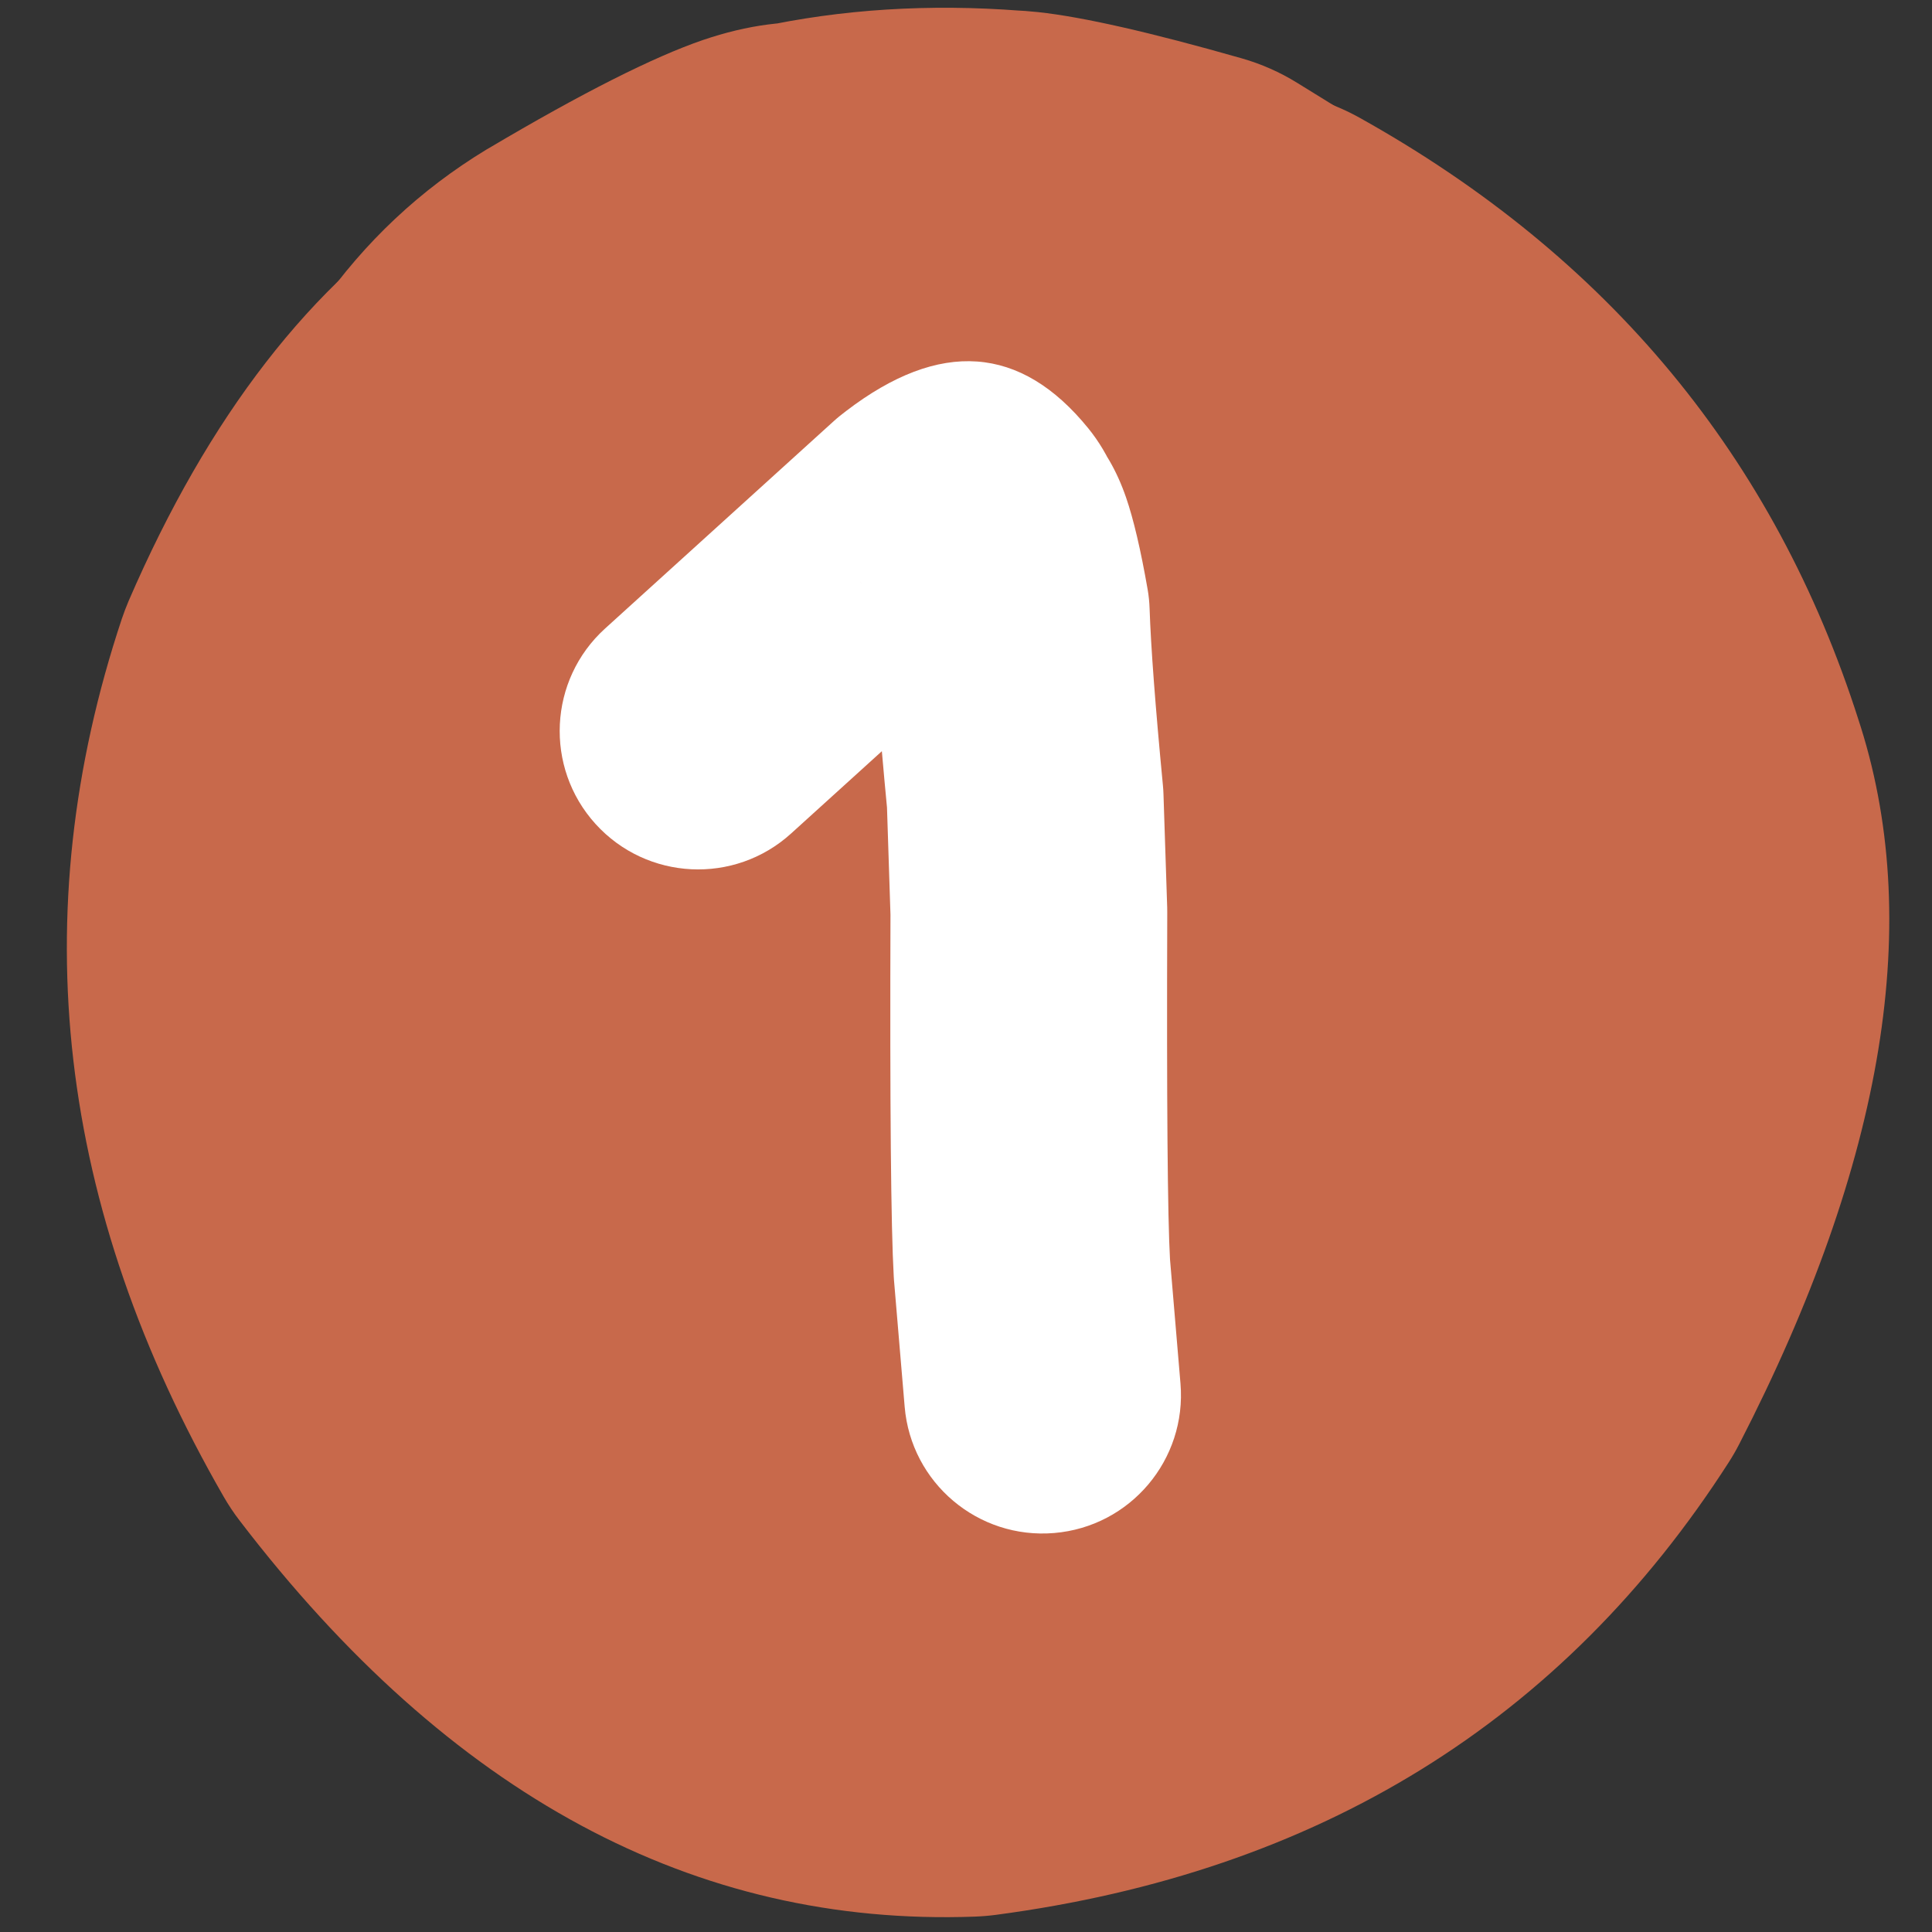 <svg xmlns="http://www.w3.org/2000/svg" xmlns:xlink="http://www.w3.org/1999/xlink" width="200" zoomAndPan="magnify" viewBox="0 0 150 150" height="200" preserveAspectRatio="xMidYMid meet" version="1.0"><rect x="0" y="0" width="150" height="150" fill="#333333" stroke="none"/><path fill="#eebf51" d="M 70.945 62.41 C 67.086 61.918 64.055 64.207 61.859 69.273 L 62.062 68.742 C 60.336 73.91 61 79.141 64.055 84.434 L 63.574 83.715 C 67.141 88.363 70.879 90.613 74.789 90.473 L 74.16 90.523 C 79.844 89.773 84.09 87.215 86.898 82.848 L 86.582 83.391 C 89.289 78.145 90.223 74.254 89.375 71.723 C 89.367 71.695 89.359 71.668 89.348 71.641 C 87.879 67.039 84.906 63.496 80.441 61.008 L 81.027 61.301 C 79.695 60.723 77.828 60.594 75.426 60.914 L 75.727 60.867 C 74.383 61.109 73.137 61.715 71.98 62.688 C 71.82 62.82 71.656 62.945 71.484 63.062 C 68.656 65.02 67.633 67.77 68.414 71.316 C 69.203 74.883 66.941 78.414 63.363 79.199 C 59.785 79.984 56.246 77.727 55.457 74.16 C 53.402 64.836 56.223 57.512 63.93 52.188 L 63.434 52.566 C 66.395 50.082 69.703 48.512 73.363 47.848 C 73.461 47.832 73.559 47.816 73.66 47.801 C 78.504 47.152 82.723 47.605 86.316 49.164 C 86.516 49.254 86.711 49.348 86.902 49.453 C 94.426 53.641 99.457 59.695 101.988 67.621 L 101.965 67.543 C 103.984 73.602 102.789 80.898 98.379 89.445 C 98.285 89.629 98.18 89.812 98.066 89.988 C 93.043 97.801 85.656 102.352 75.906 103.641 C 75.695 103.668 75.488 103.684 75.277 103.691 C 66.797 104.004 59.383 100.023 53.039 91.754 C 52.863 91.523 52.703 91.285 52.559 91.035 C 47.52 82.312 46.496 73.488 49.477 64.559 C 49.535 64.379 49.605 64.199 49.68 64.027 C 54.516 52.863 62.168 47.949 72.633 49.289 C 76.266 49.754 78.836 53.066 78.367 56.691 C 77.902 60.316 74.578 62.875 70.945 62.41 Z M 70.945 62.41 " fill-opacity="1" fill-rule="nonzero"/><path fill="#eebf51" d="M 81.457 61.305 C 81.781 61.801 82.176 62.195 82.637 62.488 L 82.695 62.523 L 78.035 59.652 L 79.703 60.387 C 77.668 59.809 76.359 59.488 75.773 59.426 C 75.801 59.43 75.84 59.43 75.891 59.434 C 75.809 59.43 75.727 59.426 75.641 59.418 C 74.16 59.305 72.793 59.383 71.547 59.656 C 70.844 59.809 70.125 59.844 69.414 59.766 C 70.18 59.852 70.82 59.805 71.332 59.633 C 70.695 59.848 69.359 60.559 67.324 61.758 L 67.387 61.723 C 66.43 62.301 65.707 63.516 65.219 65.363 L 65.383 64.535 C 64.758 69.297 64.68 72.324 65.145 73.609 C 65.125 73.559 65.094 73.492 65.047 73.406 C 66.844 76.59 65.715 80.625 62.523 82.418 C 59.332 84.211 55.285 83.082 53.488 79.902 C 53.172 79.34 52.895 78.738 52.664 78.094 C 51.473 74.797 51.324 69.707 52.227 62.824 C 52.262 62.547 52.316 62.27 52.387 61.996 C 53.785 56.703 56.488 52.84 60.504 50.41 C 60.523 50.398 60.547 50.387 60.566 50.375 C 63.387 48.711 65.547 47.621 67.043 47.113 C 68.395 46.652 69.664 46.484 70.852 46.613 L 68.719 46.727 C 71.234 46.18 73.879 46.016 76.656 46.227 L 76.406 46.211 C 76.652 46.223 76.914 46.242 77.184 46.27 C 78.527 46.414 80.578 46.879 83.344 47.664 C 83.93 47.832 84.492 48.078 85.008 48.398 L 89.672 51.27 C 89.691 51.281 89.711 51.293 89.73 51.309 C 90.906 52.047 91.855 52.98 92.586 54.098 C 94.582 57.164 93.707 61.262 90.633 63.25 C 87.562 65.238 83.453 64.367 81.457 61.305 Z M 81.457 61.305 " fill-opacity="1" fill-rule="nonzero"/><path fill="#eebf51" d="M 79.777 56.523 C 79.387 56.523 78.996 56.539 78.602 56.574 C 78.035 56.625 77.473 56.711 76.914 56.832 C 76.641 56.816 76.363 56.809 76.09 56.809 C 75.387 56.809 74.684 56.863 73.984 56.977 C 72.191 57.266 70.461 57.918 68.797 58.93 C 68.715 58.98 68.629 59.035 68.547 59.09 C 68.504 59.121 68.465 59.148 68.422 59.176 C 67.102 59.73 65.859 60.559 64.699 61.668 C 64.012 62.32 63.375 63.07 62.789 63.914 C 62.621 64.066 62.449 64.219 62.281 64.375 C 62.195 64.453 62.113 64.535 62.035 64.617 C 61.473 65.195 60.949 65.793 60.465 66.406 C 59.531 67.383 58.766 68.426 58.168 69.539 L 58.168 69.543 C 57.508 70.773 57.062 72.062 56.836 73.414 C 56.824 73.484 56.812 73.551 56.805 73.621 C 56.438 74.977 56.207 76.391 56.117 77.863 C 56.105 78.023 56.102 78.184 56.105 78.348 C 56.125 80.293 56.469 82.086 57.129 83.73 C 57.926 85.707 59.141 87.387 60.773 88.762 C 62.766 90.441 65.281 91.57 68.324 92.148 C 68.379 92.156 68.43 92.168 68.484 92.176 C 70.008 92.426 71.461 92.551 72.84 92.551 C 76.688 92.551 79.98 91.582 82.719 89.641 C 82.953 89.664 83.188 89.676 83.426 89.676 C 85.051 89.676 86.68 89.082 87.961 87.887 C 88.422 87.457 88.836 87.012 89.207 86.555 C 89.539 86.352 89.867 86.129 90.191 85.879 C 92.113 84.555 93.316 82.543 93.801 79.844 C 93.996 78.754 94.074 77.5 94.035 76.09 C 94.031 76.004 94.027 75.922 94.023 75.84 C 93.93 74.418 93.684 73.074 93.289 71.809 L 93.285 71.809 C 93.312 69.727 92.941 67.586 92.18 65.387 C 92.172 65.363 92.164 65.344 92.156 65.324 C 91.895 64.594 91.578 63.895 91.207 63.234 C 90.453 61.898 89.496 60.734 88.336 59.734 C 87.176 58.742 85.84 57.941 84.332 57.332 C 84.184 57.273 84.031 57.219 83.879 57.168 C 83.082 56.914 82.277 56.734 81.465 56.629 C 80.902 56.559 80.34 56.523 79.777 56.523 Z M 79.777 56.523 " fill-opacity="1" fill-rule="nonzero"/><path fill="#ffffff" d="M 64.09 64.855 L 71.004 58.598 C 71.062 58.547 71.121 58.496 71.18 58.449 C 71.246 58.398 71.309 58.348 71.371 58.301 C 74.211 56.133 76.652 56.305 78.699 58.82 C 79.02 59.215 79.281 59.656 79.492 60.148 L 78.672 58.902 C 79.172 59.426 79.559 60.094 79.84 60.906 C 80.066 61.559 80.285 62.48 80.492 63.676 C 80.523 63.867 80.547 64.059 80.551 64.254 C 80.59 65.418 80.723 67.195 80.953 69.586 C 80.965 69.672 80.969 69.762 80.973 69.848 L 81.082 73.27 C 81.086 73.316 81.086 73.367 81.086 73.418 C 81.066 79.102 81.094 82.602 81.172 83.918 L 81.164 83.805 L 81.484 87.617 C 81.68 89.914 79.969 91.934 77.668 92.129 C 75.363 92.32 73.34 90.617 73.145 88.32 L 72.824 84.508 C 72.82 84.469 72.816 84.434 72.816 84.395 C 72.73 82.91 72.695 79.242 72.715 73.391 L 72.719 73.539 L 72.605 70.121 L 72.625 70.383 C 72.379 67.816 72.23 65.867 72.188 64.527 L 72.246 65.105 C 72.113 64.352 72.008 63.859 71.93 63.625 C 72.043 63.957 72.27 64.301 72.609 64.656 C 72.266 64.293 71.988 63.871 71.789 63.41 C 71.887 63.641 72.023 63.863 72.199 64.078 C 73.57 65.762 74.992 66.047 76.457 64.926 C 76.457 64.926 76.453 64.93 76.453 64.93 L 76.629 64.781 L 69.711 71.035 C 68 72.586 65.352 72.457 63.801 70.75 C 62.246 69.043 62.375 66.402 64.09 64.855 Z M 64.09 64.855 " fill-opacity="1" fill-rule="nonzero"/><path fill="#eebf51" d="M 72.633 83.285 C 75.109 83.105 77.445 82.395 79.637 81.152 L 83.633 78.043 C 91.574 69.734 91.371 61.609 83.02 53.676 C 78.324 49.211 72.867 47.82 66.652 49.496 L 66.051 49.668 C 64.727 50.078 63.484 50.648 62.332 51.379 C 62.484 51.285 62.637 51.191 62.789 51.102 C 62.246 51.418 61.801 51.719 61.453 51.992 C 61.508 51.949 61.594 51.879 61.715 51.777 C 69.059 45.66 79.98 46.641 86.113 53.961 C 92.242 61.285 91.262 72.176 83.918 78.289 C 83.547 78.602 83.207 78.875 82.898 79.117 C 82.043 79.793 81.223 80.359 80.441 80.82 L 80.898 80.539 C 79.453 81.457 77.918 82.168 76.301 82.668 C 76.102 82.727 75.898 82.785 75.699 82.84 C 69.363 84.551 63.84 83.164 59.121 78.68 C 50.754 70.73 50.566 62.574 58.555 54.215 C 59.727 52.988 61.074 51.941 62.551 51.105 C 64.875 49.789 67.387 49.035 70.086 48.836 C 79.625 48.133 87.93 55.277 88.633 64.793 C 89.336 74.305 82.172 82.586 72.633 83.285 Z M 72.633 83.285 " fill-opacity="1" fill-rule="nonzero"/><path fill="#eebf51" d="M 86.824 78.031 C 86.492 78.363 86.164 78.68 85.836 78.984 C 83.523 81.125 81.129 82.734 78.652 83.812 C 78.484 83.883 78.32 83.953 78.152 84.02 C 71.895 86.508 66.004 86.09 60.48 82.77 C 52.289 77.844 49.652 67.227 54.594 59.059 C 59.531 50.891 70.176 48.262 78.367 53.188 C 74.066 50.602 69.719 50.184 65.316 51.934 L 64.816 52.141 C 63.684 52.637 62.828 53.148 62.254 53.684 C 62.266 53.668 62.285 53.652 62.312 53.625 C 69.07 46.875 80.035 46.867 86.805 53.605 C 93.574 60.344 93.582 71.281 86.824 78.031 Z M 86.824 78.031 " fill-opacity="1" fill-rule="nonzero"/><path fill="#eebf51" d="M 78.223 94.145 L 76.754 94.293 C 74.453 94.52 72.129 94.285 69.918 93.605 C 62.477 91.309 58.273 86.332 57.316 78.68 C 57.234 78.031 57.191 77.375 57.184 76.723 C 57.145 73.109 58.113 69.57 60.09 66.105 C 60.172 65.961 60.258 65.816 60.344 65.672 C 63.5 60.5 68 57.5 73.855 56.672 C 74.621 56.562 75.395 56.508 76.168 56.504 C 82.457 56.461 87.574 58.988 91.512 64.094 C 91.523 64.109 91.535 64.121 91.543 64.137 C 94.035 67.387 95.473 71.09 95.859 75.246 C 95.859 75.262 95.859 75.273 95.863 75.285 C 96.203 79.07 95.66 82.648 94.238 86.023 C 94.223 86.059 94.207 86.094 94.191 86.129 C 91.754 91.797 87.613 95.488 81.77 97.207 C 81.223 97.367 80.672 97.5 80.113 97.605 C 72.191 99.113 65.707 96.602 60.668 90.066 C 60.086 89.312 59.566 88.512 59.117 87.676 C 54.262 78.617 55.762 70.781 63.613 64.18 C 70.926 58.027 81.852 58.957 88.02 66.246 C 94.188 73.539 93.258 84.434 85.945 90.586 C 92.383 85.172 93.625 78.773 89.668 71.391 L 88.121 69 C 84.496 64.301 79.664 62.527 73.625 63.676 L 71.969 64.074 C 67.402 65.418 64.199 68.23 62.359 72.508 L 62.312 72.617 C 61.504 74.531 61.188 76.453 61.359 78.379 L 61.363 78.422 C 61.59 80.867 62.48 83.102 64.027 85.121 L 64.059 85.16 C 67.113 89.117 71.227 91.078 76.402 91.043 L 78.719 90.875 C 83.68 90.172 87.422 87.754 89.945 83.617 L 90.199 83.188 C 91.309 81.242 91.848 78.965 91.82 76.352 L 91.688 74.395 C 90.797 67.297 86.957 62.703 80.16 60.605 L 73.328 59.918 L 74.793 59.773 C 84.312 58.828 92.797 65.758 93.742 75.25 C 94.688 84.742 87.738 93.203 78.223 94.145 Z M 78.223 94.145 " fill-opacity="1" fill-rule="nonzero"/><path fill="#ffffff" d="M 62.098 58.062 C 66.25 54.648 70.871 53.266 75.961 53.91 C 76.016 53.918 76.07 53.926 76.125 53.938 C 79.59 54.508 82.102 56.301 83.668 59.32 L 82.801 58.156 C 83.59 58.918 84.188 59.871 84.594 61.016 C 85.043 62.281 85.262 63.832 85.242 65.668 L 85.23 65.258 C 85.555 69.203 83.781 74.156 79.902 80.125 L 80.324 79.305 C 80.16 79.727 79.926 80.156 79.621 80.598 C 78.949 81.566 77.422 83.25 75.035 85.645 C 74.918 85.762 74.797 85.871 74.668 85.977 L 69.031 90.512 L 69.121 90.441 C 69.113 90.445 69.109 90.449 69.105 90.453 C 70.871 88.863 70.871 87.039 69.109 84.969 C 68.859 84.672 68.57 84.418 68.25 84.199 C 68.504 84.371 68.738 84.566 68.949 84.781 C 68.41 84.234 67.871 83.914 67.328 83.82 C 67.461 83.844 67.695 83.855 68.031 83.859 L 67.824 83.863 L 82.98 83.34 C 83.07 83.336 83.16 83.336 83.25 83.336 L 87.004 83.434 C 89.488 83.496 91.449 85.555 91.387 88.031 C 91.324 90.508 89.258 92.465 86.773 92.402 L 83.02 92.309 L 83.293 92.309 L 68.137 92.832 C 68.066 92.832 67.996 92.832 67.93 92.832 C 67.109 92.824 66.402 92.766 65.801 92.664 C 64.43 92.426 63.336 91.891 62.516 91.059 L 63.215 91.637 C 62.855 91.395 62.535 91.109 62.254 90.781 C 60.242 88.422 60.52 86.09 63.082 83.785 C 63.148 83.727 63.219 83.664 63.293 83.602 C 63.32 83.578 63.352 83.551 63.379 83.527 L 69.016 78.992 L 68.652 79.32 C 70.66 77.305 71.844 76.035 72.211 75.508 C 72.113 75.645 72.02 75.832 71.93 76.07 C 72.039 75.781 72.184 75.504 72.352 75.246 C 75.113 70.992 76.418 67.906 76.262 65.996 C 76.25 65.859 76.242 65.723 76.246 65.586 C 76.254 64.809 76.207 64.281 76.109 64.008 C 76.176 64.191 76.32 64.391 76.543 64.605 C 76.191 64.266 75.898 63.875 75.676 63.441 C 75.492 63.09 75.152 62.871 74.656 62.789 L 74.82 62.812 C 72.305 62.492 69.973 63.219 67.824 64.984 C 65.906 66.562 63.07 66.293 61.488 64.379 C 59.906 62.469 60.18 59.641 62.098 58.062 Z M 62.098 58.062 " fill-opacity="1" fill-rule="nonzero"/><path fill="#ffffff" d="M 72.262 60.234 C 74.332 60.457 75.973 61.328 77.188 62.848 C 77.199 62.859 77.207 62.871 77.215 62.883 C 77.773 63.645 78.129 64.477 78.27 65.379 L 78.262 65.336 C 78.348 65.75 78.406 66.25 78.441 66.832 C 78.441 66.852 78.441 66.871 78.441 66.891 C 78.441 67.355 78.402 67.727 78.32 68.004 C 78.25 68.246 78.141 68.445 77.992 68.605 C 77.609 69.031 76.953 69.062 76.527 68.68 C 76.102 68.293 76.07 67.641 76.457 67.215 C 76.391 67.289 76.348 67.355 76.328 67.418 C 76.355 67.332 76.367 67.156 76.367 66.887 L 76.371 66.949 C 76.34 66.469 76.293 66.066 76.23 65.746 C 76.227 65.734 76.223 65.719 76.223 65.703 C 76.129 65.133 75.902 64.598 75.543 64.105 L 75.566 64.141 C 74.711 63.07 73.535 62.453 72.039 62.293 C 71.469 62.23 71.059 61.719 71.121 61.152 C 71.184 60.586 71.695 60.172 72.262 60.234 Z M 72.262 60.234 " fill-opacity="1" fill-rule="nonzero"/><path fill="#ffffff" d="M 71.941 61.883 L 71.887 61.906 L 71.941 61.883 C 71.996 61.867 72.055 61.863 72.117 61.867 C 72.125 61.867 72.133 61.871 72.141 61.871 C 72.195 61.883 72.262 61.891 72.336 61.895 C 72.344 61.895 72.352 61.895 72.359 61.898 L 72.934 61.98 C 72.945 61.98 72.957 61.984 72.965 61.984 C 73.09 62.016 73.258 62.051 73.473 62.094 C 73.48 62.098 73.488 62.098 73.496 62.102 L 74.277 62.316 L 74.223 62.309 C 74.348 62.32 74.711 62.414 75.309 62.586 L 75.316 62.59 C 75.434 62.625 75.523 62.66 75.59 62.703 C 75.637 62.734 75.676 62.766 75.707 62.801 C 75.828 62.938 75.812 63.145 75.676 63.262 C 75.539 63.379 75.332 63.367 75.215 63.23 C 75.227 63.242 75.234 63.254 75.246 63.258 C 75.227 63.246 75.188 63.23 75.125 63.211 L 75.129 63.215 C 74.562 63.051 74.238 62.965 74.152 62.957 C 74.133 62.953 74.117 62.949 74.098 62.945 L 73.32 62.727 L 73.344 62.734 C 73.121 62.691 72.941 62.652 72.809 62.617 L 72.84 62.625 L 72.266 62.543 L 72.289 62.543 C 72.191 62.539 72.105 62.527 72.027 62.516 L 72.051 62.516 C 72.074 62.52 72.102 62.516 72.129 62.508 L 72.18 62.488 C 71.957 62.562 71.773 62.465 71.723 62.289 C 71.668 62.117 71.766 61.938 71.941 61.883 Z M 71.941 61.883 " fill-opacity="1" fill-rule="nonzero"/><path fill="#ffffff" d="M 71.727 62.004 C 71.789 61.945 71.871 61.914 71.969 61.91 C 71.98 61.91 71.992 61.91 72.004 61.91 L 72.348 61.938 C 72.359 61.938 72.375 61.941 72.387 61.941 L 73.215 62.109 C 73.223 62.109 73.23 62.113 73.238 62.113 C 74.016 62.332 74.477 62.477 74.617 62.551 C 74.66 62.57 74.695 62.598 74.723 62.625 L 74.629 62.559 C 75.055 62.754 75.375 62.941 75.59 63.121 L 75.543 63.09 C 75.555 63.098 75.566 63.105 75.578 63.113 C 75.695 63.195 75.941 63.441 76.309 63.855 C 76.43 63.988 76.418 64.195 76.281 64.316 C 76.148 64.434 75.941 64.422 75.82 64.289 C 75.484 63.914 75.281 63.699 75.207 63.648 C 75.207 63.648 75.211 63.652 75.211 63.652 C 75.195 63.645 75.184 63.633 75.168 63.621 C 75 63.48 74.727 63.324 74.355 63.152 C 74.32 63.137 74.289 63.113 74.258 63.086 C 74.277 63.105 74.293 63.117 74.309 63.125 C 74.211 63.074 73.797 62.945 73.062 62.742 L 73.086 62.75 L 72.258 62.582 L 72.301 62.586 L 71.957 62.562 L 71.996 62.562 C 72.051 62.562 72.105 62.535 72.156 62.492 C 72.023 62.609 71.816 62.598 71.695 62.461 C 71.578 62.328 71.59 62.121 71.727 62.004 Z M 71.727 62.004 " fill-opacity="1" fill-rule="nonzero"/><path fill="#c8694b" d="M 64.59 42.508 C 54.676 41.234 46.898 47.125 41.258 60.176 L 41.785 58.805 C 37.348 72.121 39.051 85.59 46.895 99.211 L 45.66 97.359 C 54.82 109.328 64.418 115.129 74.457 114.762 L 72.844 114.898 C 87.438 112.961 98.34 106.371 105.551 95.129 L 104.742 96.523 C 111.695 83.02 114.086 73.004 111.914 66.48 C 111.891 66.41 111.867 66.344 111.848 66.273 C 108.066 54.422 100.441 45.297 88.969 38.895 L 90.477 39.641 C 87.055 38.152 82.258 37.824 76.098 38.652 L 76.863 38.531 C 73.418 39.156 70.211 40.719 67.242 43.215 C 66.836 43.559 66.41 43.883 65.973 44.188 C 58.711 49.219 56.082 56.301 58.094 65.434 C 60.117 74.621 54.309 83.711 45.121 85.73 C 35.934 87.754 26.844 81.945 24.82 72.758 C 19.535 48.746 26.785 29.891 46.57 16.184 L 45.301 17.152 C 52.898 10.758 61.395 6.711 70.793 5.008 C 71.047 4.961 71.305 4.922 71.559 4.887 C 83.996 3.215 94.828 4.387 104.059 8.398 C 104.57 8.621 105.074 8.871 105.566 9.145 C 124.883 19.922 137.797 35.516 144.305 55.926 L 144.238 55.723 C 149.426 71.316 146.359 90.117 135.035 112.117 C 134.789 112.598 134.52 113.062 134.23 113.516 C 121.332 133.629 102.363 145.348 77.324 148.668 C 76.789 148.738 76.25 148.785 75.711 148.805 C 53.934 149.605 34.898 139.359 18.605 118.059 C 18.152 117.473 17.742 116.852 17.371 116.211 C 4.441 93.754 1.805 71.027 9.461 48.039 C 9.617 47.574 9.793 47.117 9.984 46.664 C 22.402 17.922 42.047 5.273 68.918 8.715 C 78.25 9.91 84.844 18.445 83.648 27.777 C 82.453 37.109 73.918 43.703 64.59 42.508 Z M 64.59 42.508 " fill-opacity="1" fill-rule="nonzero"/><path fill="#c8694b" d="M 91.582 39.656 C 92.414 40.938 93.422 41.953 94.605 42.703 L 94.762 42.801 L 82.797 35.406 L 87.07 37.293 C 81.852 35.805 78.488 34.977 76.98 34.816 C 77.055 34.824 77.156 34.832 77.289 34.836 C 77.078 34.828 76.863 34.816 76.648 34.801 C 72.84 34.508 69.332 34.711 66.129 35.41 C 64.332 35.801 62.48 35.898 60.652 35.699 C 62.625 35.914 64.27 35.797 65.582 35.352 C 63.949 35.906 60.52 37.734 55.289 40.828 L 55.453 40.73 C 52.992 42.227 51.133 45.352 49.883 50.105 L 50.301 47.973 C 48.703 60.238 48.5 68.027 49.691 71.336 C 49.648 71.211 49.562 71.039 49.441 70.824 C 54.059 79.02 51.156 89.406 42.961 94.023 C 34.762 98.641 24.375 95.738 19.758 87.543 C 18.949 86.102 18.242 84.551 17.645 82.891 C 14.586 74.402 14.211 61.297 16.52 43.57 C 16.613 42.852 16.75 42.141 16.938 41.438 C 20.523 27.805 27.469 17.863 37.777 11.605 C 37.832 11.574 37.887 11.543 37.941 11.512 C 45.18 7.223 50.727 4.426 54.57 3.109 C 58.043 1.926 61.305 1.5 64.352 1.832 L 58.875 2.121 C 65.328 0.715 72.121 0.285 79.25 0.832 L 78.605 0.793 C 79.246 0.82 79.91 0.867 80.605 0.941 C 84.055 1.312 89.328 2.508 96.426 4.535 C 97.93 4.965 99.371 5.602 100.703 6.426 L 112.668 13.816 C 112.723 13.848 112.773 13.883 112.824 13.914 C 115.84 15.824 118.281 18.219 120.156 21.105 C 125.277 28.996 123.035 39.543 115.145 44.668 C 107.254 49.789 96.707 47.547 91.582 39.656 Z M 91.582 39.656 " fill-opacity="1" fill-rule="nonzero"/><path fill="#c8694b" d="M 87.27 27.34 C 86.266 27.34 85.258 27.387 84.25 27.477 C 82.797 27.605 81.352 27.828 79.914 28.141 L 79.914 28.145 C 79.207 28.098 78.504 28.074 77.797 28.074 C 75.988 28.074 74.188 28.223 72.391 28.512 C 67.785 29.262 63.348 30.938 59.074 33.543 C 58.855 33.676 58.641 33.816 58.43 33.957 C 58.32 34.031 58.215 34.102 58.109 34.176 L 58.105 34.176 C 54.715 35.598 51.531 37.738 48.551 40.59 C 46.785 42.277 45.152 44.207 43.648 46.383 C 43.207 46.766 42.77 47.16 42.336 47.566 C 42.121 47.766 41.91 47.973 41.707 48.184 C 40.262 49.676 38.918 51.211 37.68 52.789 C 35.281 55.305 33.316 57.996 31.781 60.867 C 30.082 64.039 28.941 67.363 28.359 70.84 C 28.328 71.016 28.301 71.191 28.277 71.367 C 27.332 74.863 26.742 78.504 26.508 82.293 C 26.484 82.707 26.473 83.125 26.48 83.543 C 26.539 88.551 27.414 93.172 29.109 97.398 C 31.152 102.496 34.273 106.816 38.469 110.359 C 43.586 114.684 50.047 117.586 57.855 119.074 C 57.992 119.102 58.133 119.125 58.273 119.148 C 62.184 119.793 65.914 120.117 69.457 120.117 C 79.332 120.117 87.785 117.617 94.82 112.621 L 94.824 112.621 C 95.426 112.684 96.027 112.715 96.633 112.715 C 100.809 112.715 104.996 111.188 108.281 108.105 C 109.461 107 110.527 105.855 111.48 104.672 L 111.48 104.676 C 112.328 104.156 113.172 103.574 114.012 102.934 L 114.008 102.934 C 118.941 99.527 122.027 94.348 123.273 87.395 C 123.773 84.582 123.977 81.359 123.875 77.723 C 123.867 77.512 123.855 77.301 123.844 77.086 C 123.602 73.422 122.973 69.961 121.957 66.703 C 122.02 61.34 121.07 55.828 119.109 50.164 C 119.094 50.113 119.074 50.059 119.055 50.008 C 118.383 48.125 117.57 46.332 116.613 44.625 C 114.684 41.191 112.227 38.188 109.242 35.617 C 106.266 33.055 102.84 30.992 98.961 29.43 C 98.578 29.273 98.191 29.137 97.797 29.008 C 95.754 28.352 93.688 27.891 91.598 27.621 C 90.156 27.434 88.715 27.34 87.27 27.34 Z M 87.27 27.34 " fill-opacity="1" fill-rule="nonzero"/><path fill="#ffffff" d="M 46.98 48.797 L 64.742 32.688 C 64.891 32.555 65.039 32.426 65.195 32.301 C 65.355 32.172 65.52 32.043 65.684 31.918 C 72.973 26.336 79.246 26.785 84.5 33.262 C 85.32 34.273 85.996 35.41 86.535 36.676 L 84.434 33.473 C 85.707 34.816 86.707 36.535 87.43 38.633 C 88.008 40.312 88.566 42.688 89.102 45.762 C 89.188 46.254 89.238 46.754 89.254 47.25 C 89.355 50.246 89.699 54.824 90.289 60.98 C 90.312 61.207 90.324 61.434 90.332 61.66 L 90.621 70.461 C 90.625 70.59 90.625 70.719 90.625 70.848 C 90.578 85.48 90.648 94.492 90.844 97.883 L 90.824 97.598 L 91.652 107.418 C 92.148 113.328 87.762 118.527 81.848 119.023 C 75.934 119.523 70.734 115.133 70.238 109.219 L 69.41 99.402 C 69.402 99.305 69.395 99.211 69.391 99.113 C 69.172 95.289 69.086 85.844 69.137 70.777 L 69.141 71.16 L 68.855 62.355 L 68.898 63.035 C 68.266 56.43 67.891 51.406 67.777 47.961 L 67.93 49.449 C 67.59 47.504 67.32 46.23 67.113 45.633 C 67.406 46.484 67.988 47.367 68.863 48.285 C 67.977 47.352 67.262 46.27 66.758 45.082 C 67.008 45.672 67.359 46.242 67.809 46.797 C 71.328 51.141 74.977 51.867 78.746 48.98 C 78.742 48.984 78.734 48.988 78.727 48.996 L 79.18 48.609 L 61.418 64.715 C 57.023 68.703 50.227 68.371 46.238 63.973 C 42.254 59.578 42.586 52.781 46.98 48.797 Z M 46.98 48.797 " fill-opacity="1" fill-rule="nonzero"/></svg>